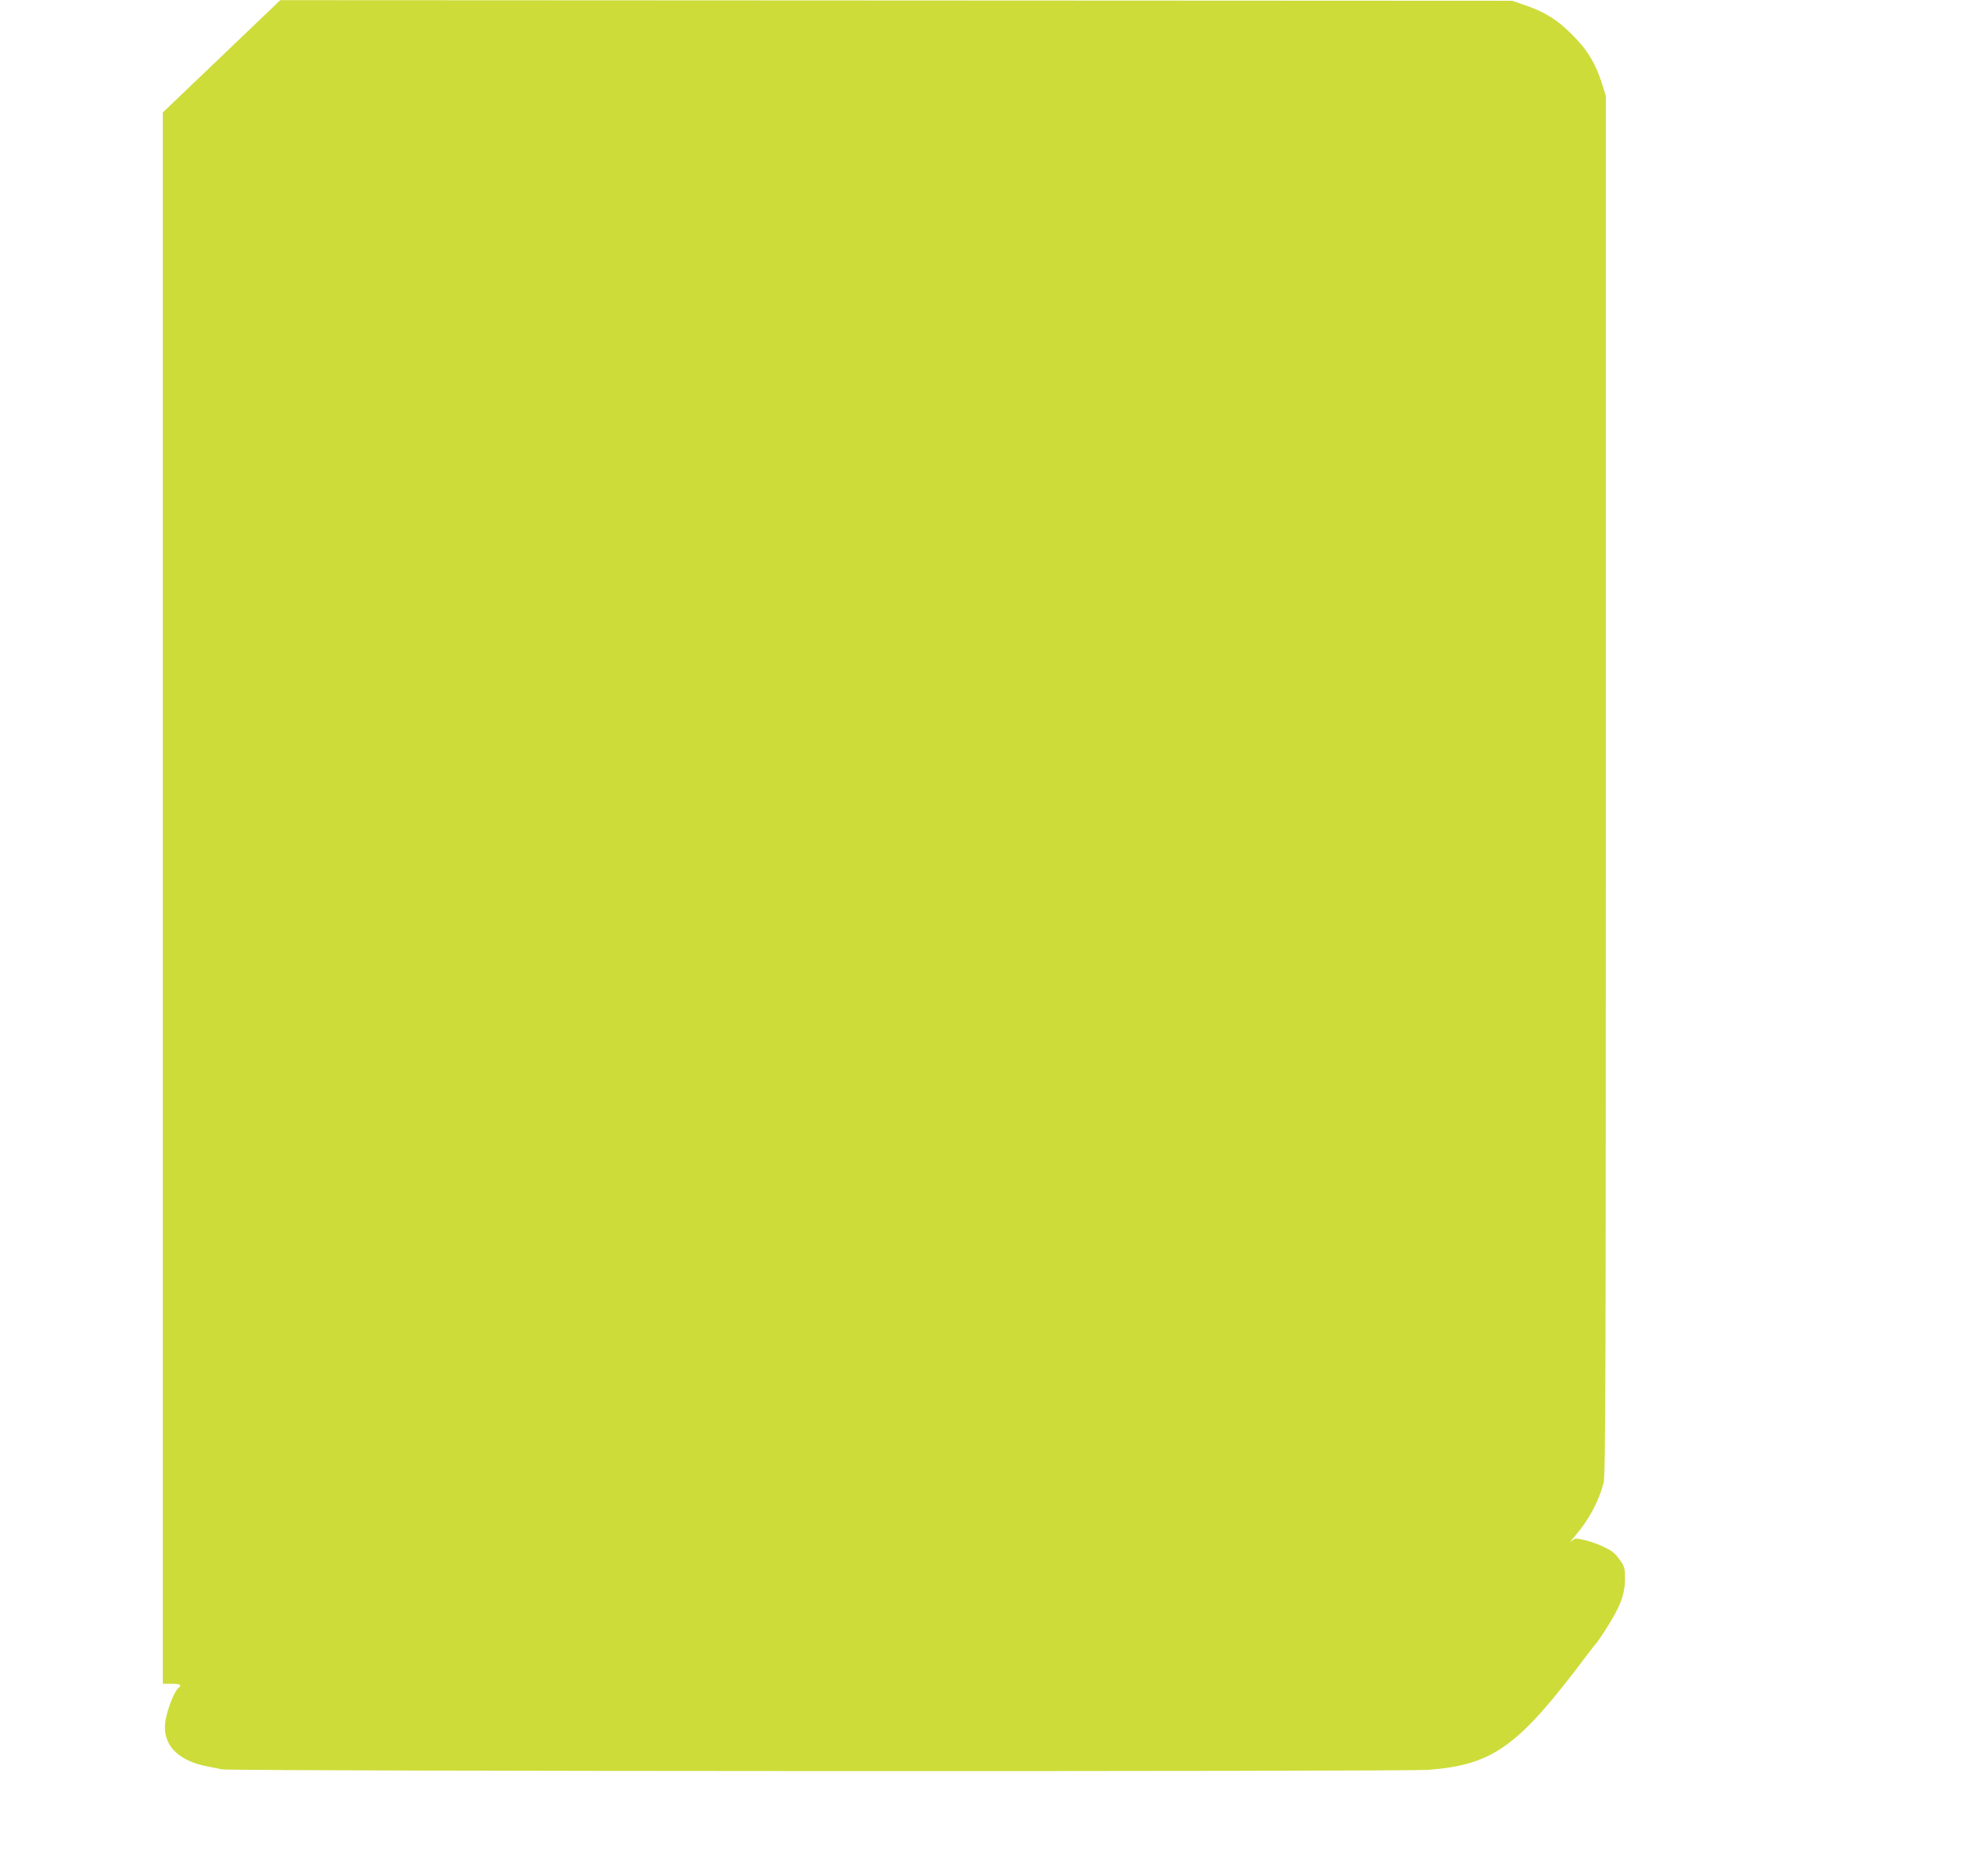 <?xml version="1.0" standalone="no"?>
<!DOCTYPE svg PUBLIC "-//W3C//DTD SVG 20010904//EN"
 "http://www.w3.org/TR/2001/REC-SVG-20010904/DTD/svg10.dtd">
<svg version="1.0" xmlns="http://www.w3.org/2000/svg"
 width="1280pt" height="1221pt" viewBox="0 0 1280 1221"
 preserveAspectRatio="xMidYMid meet">
<g transform="translate(0,1221) scale(0.1,-0.1)"
fill="#cddc39" stroke="none">
<path d="M1443 11844 l-383 -366 0 -5114 0 -5114 53 0 c63 0 74 -7 46 -30 -23
-21 -63 -118 -79 -195 -33 -159 66 -274 270 -313 30 -6 73 -14 95 -19 70 -13
7700 -16 7859 -3 419 34 581 151 1023 740 31 41 59 77 63 80 4 3 32 43 62 90
97 150 128 232 128 335 0 62 -4 78 -26 111 -15 21 -36 47 -47 56 -32 28 -120
67 -189 83 -61 14 -63 14 -87 -8 -14 -12 -2 5 26 38 91 107 153 225 184 345
12 47 14 730 14 4540 l0 4485 -23 75 c-43 137 -97 226 -197 325 -97 98 -183
151 -320 196 l-70 24 -4010 2 -4010 2 -382 -365z"/>
</g>
</svg>
